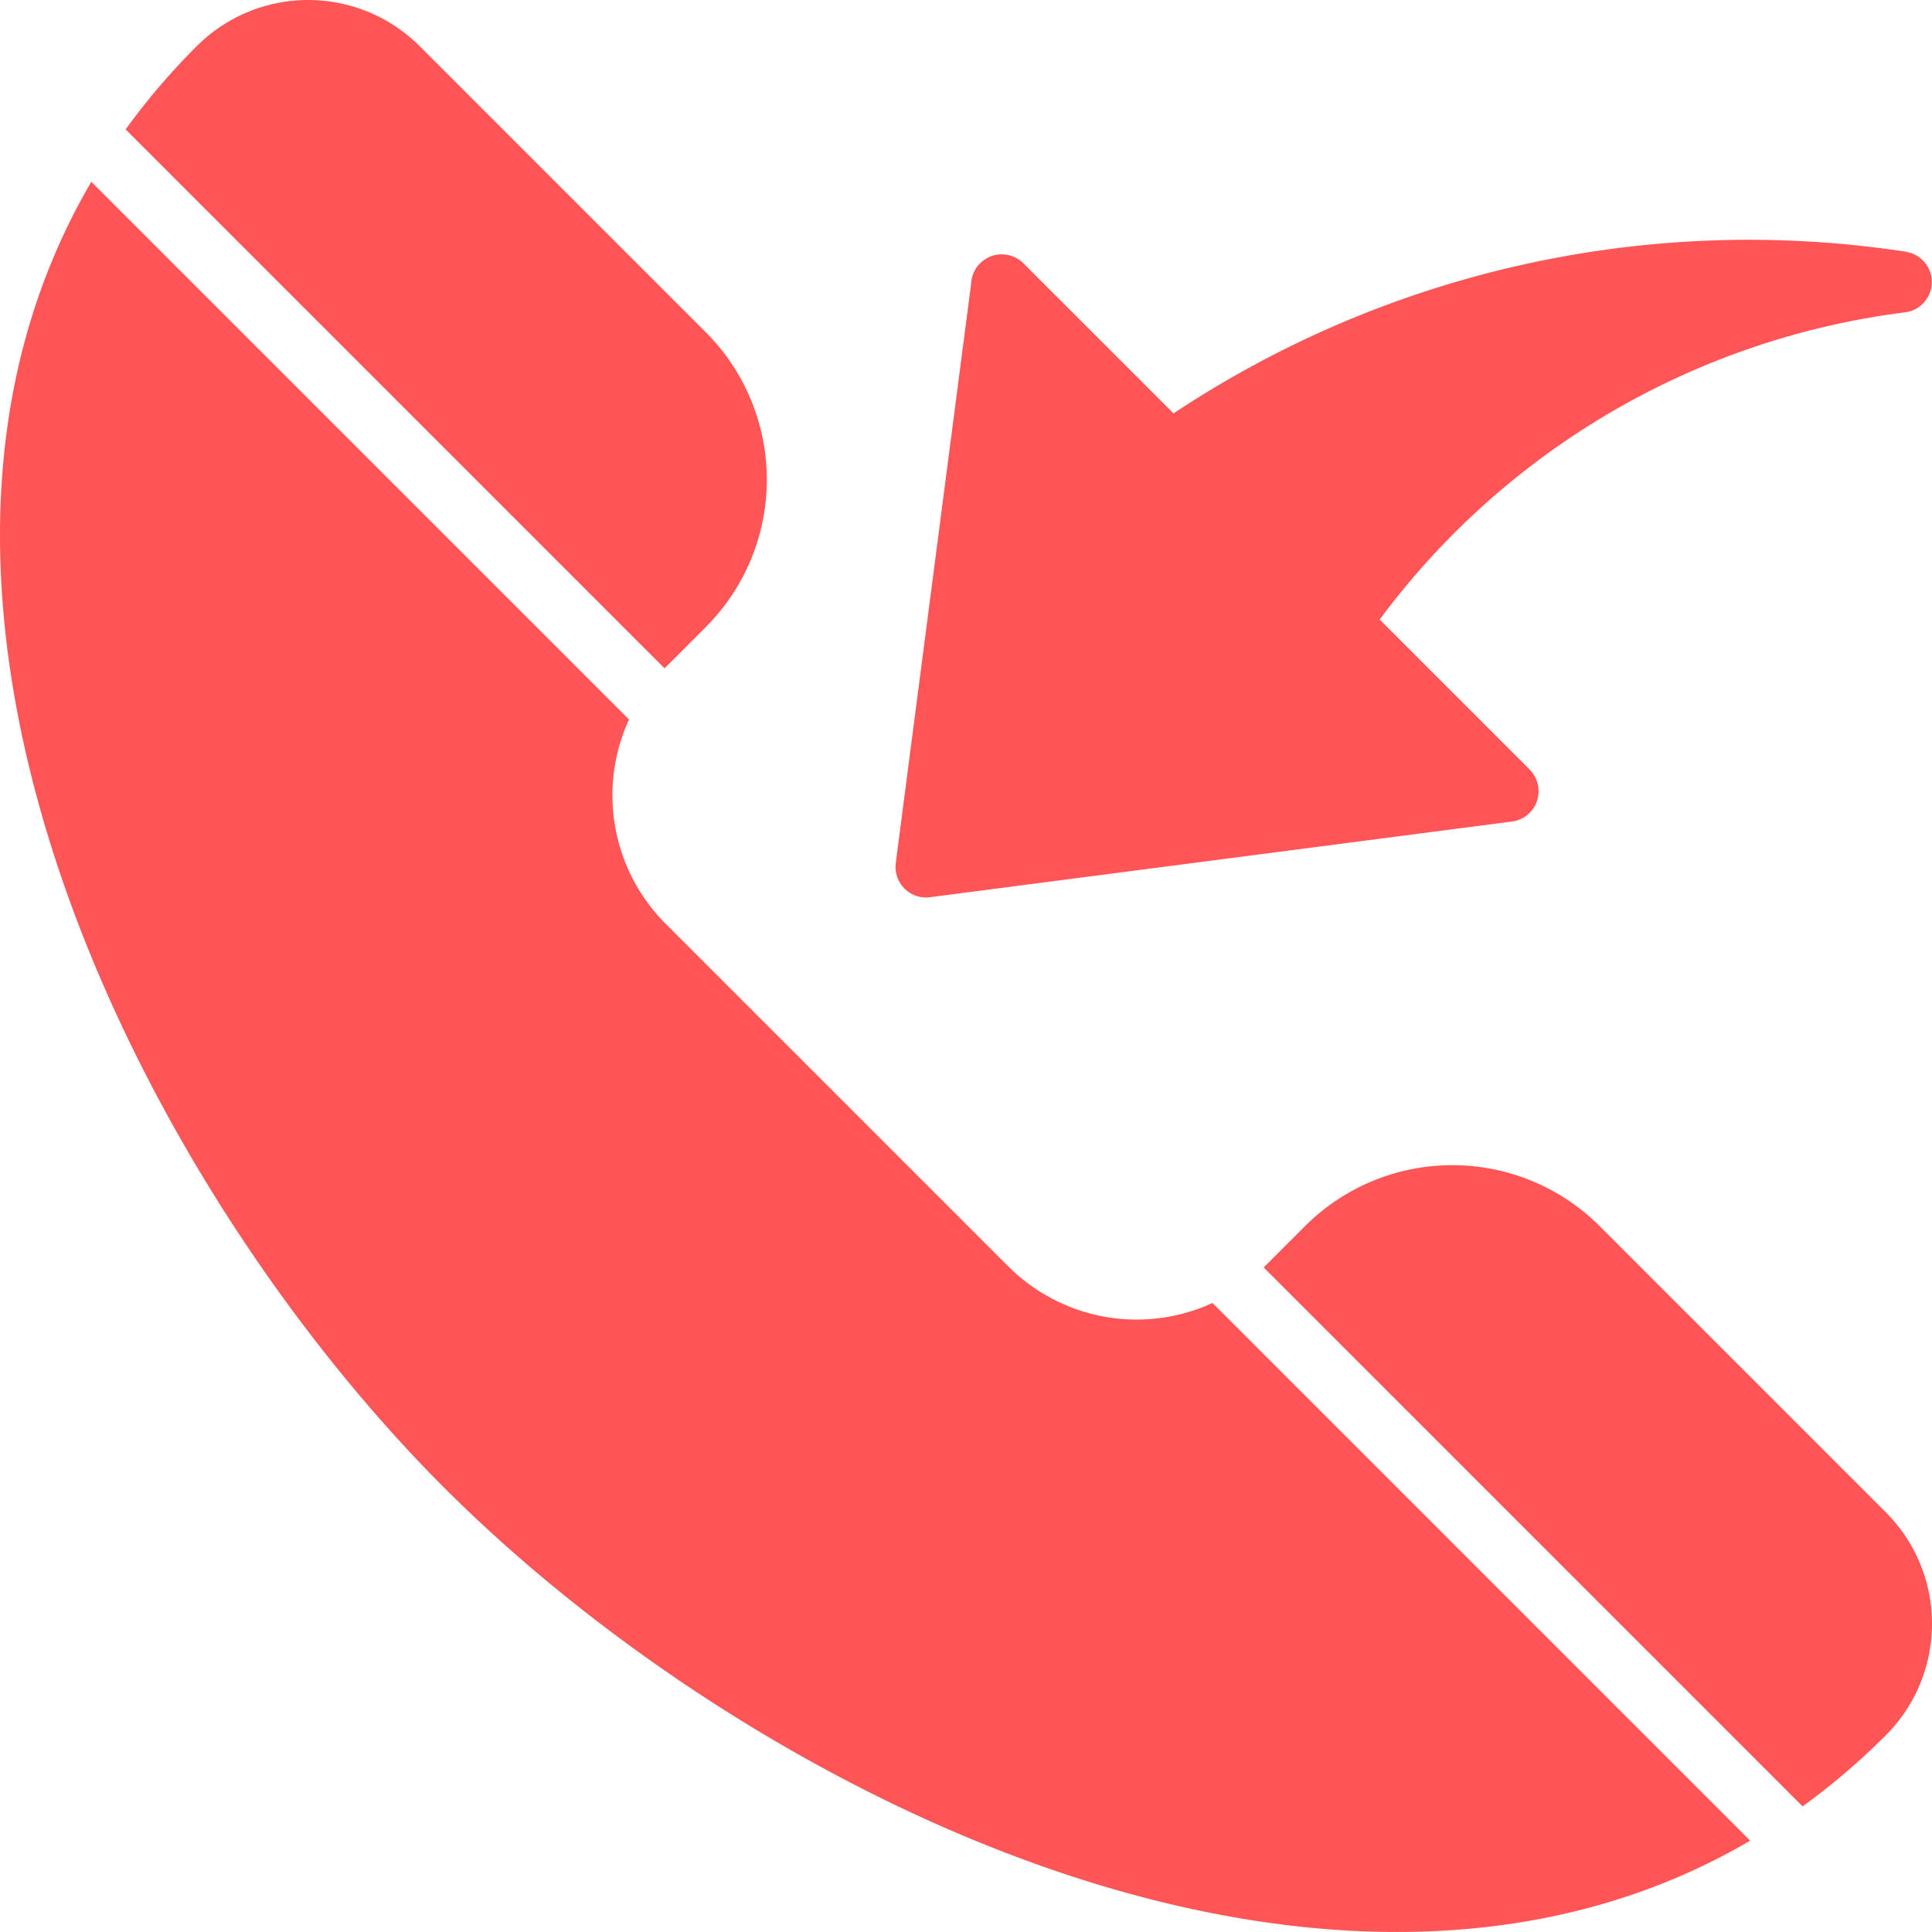 <svg xmlns="http://www.w3.org/2000/svg" xmlns:xlink="http://www.w3.org/1999/xlink" xmlns:svgjs="http://svgjs.dev/svgjs" id="Layer_1" height="300" viewBox="0 0 512 512" width="300" data-name="Layer 1"><g width="100%" height="100%" transform="matrix(1,0,0,1,0,0)"><path d="m423.886 324.9 75.921 75.921a41.784 41.784 0 0 1 0 59 182.884 182.884 0 0 1 -22.1 18.884l-142.814-142.817.14-.139 10.848-10.849a55.247 55.247 0 0 1 78.005 0zm39.928 162.892-142.488-142.486a48.14 48.14 0 0 1 -53.981-9.557l-91.094-91.094a48.14 48.14 0 0 1 -9.557-53.981l-142.487-142.487c-28.934 49.339-29.613 107.413-14.207 163.913 19.032 69.809 62.8 137.24 107.727 182.171s112.362 88.697 182.173 107.729c56.5 15.4 114.576 14.726 163.916-14.208zm-430.521-453.504a182.889 182.889 0 0 1 18.884-22.094 41.783 41.783 0 0 1 59 0l75.923 75.92a55.246 55.246 0 0 1 0 78l-10.85 10.853-.138.14zm237.932 35.5 39.775 39.769a275.637 275.637 0 0 1 194.08-42.849v.024a8.1 8.1 0 0 1 -.186 16.039 205.26 205.26 0 0 0 -139.265 81.414l39.753 39.753-.019.019a8.1 8.1 0 0 1 -4.68 13.758l-154.048 20.037a8.108 8.108 0 0 1 -9.246-9.058l19.974-153.559a8.126 8.126 0 0 1 13.862-5.35z" fill-rule="evenodd" fill="#ff5556" fill-opacity="1" data-original-color="#000000ff" stroke="none" stroke-opacity="1"></path></g></svg>